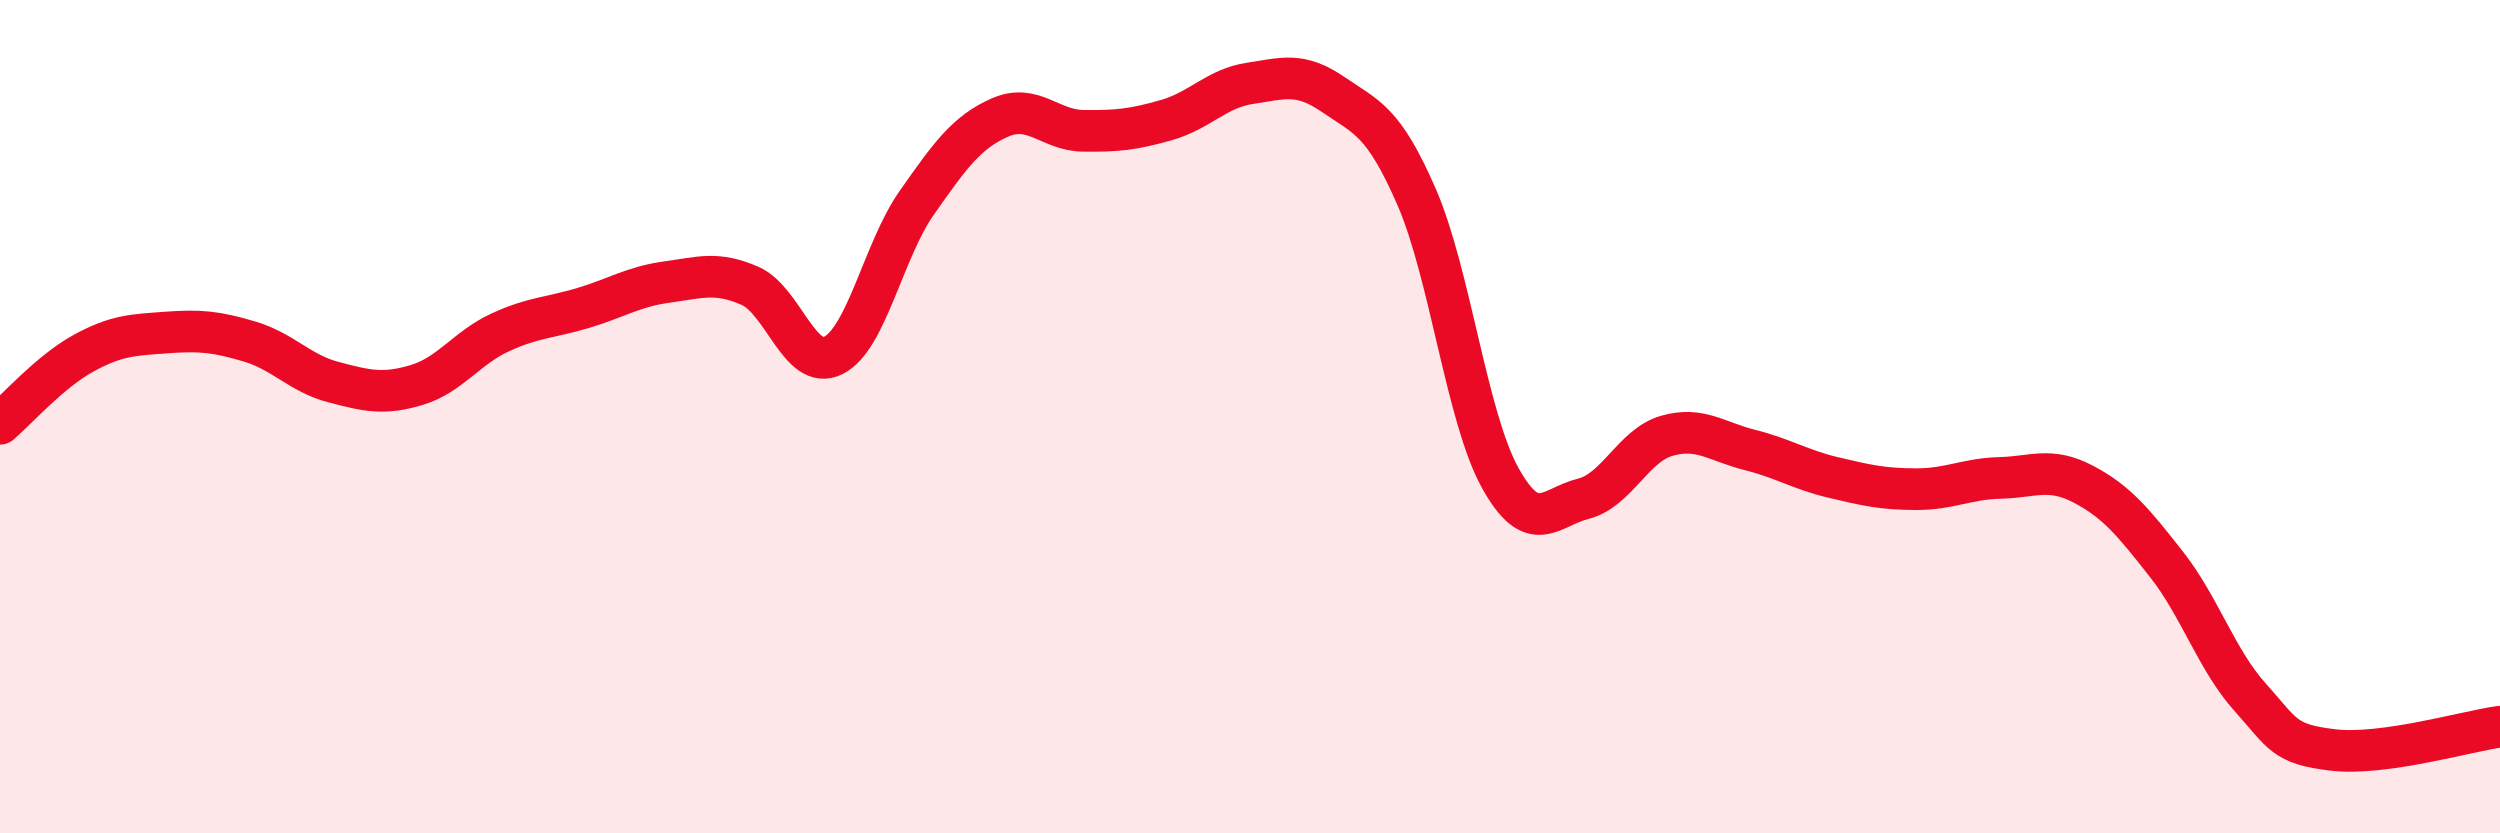 
    <svg width="60" height="20" viewBox="0 0 60 20" xmlns="http://www.w3.org/2000/svg">
      <path
        d="M 0,10.17 C 0.4,9.83 1.2,8.92 2,8.48 C 2.8,8.04 3.2,8.04 4,7.98 C 4.8,7.92 5.2,7.96 6,8.2 C 6.8,8.44 7.2,8.96 8,9.17 C 8.8,9.38 9.2,9.48 10,9.24 C 10.8,9 11.2,8.35 12,7.98 C 12.8,7.61 13.2,7.63 14,7.39 C 14.8,7.15 15.2,6.88 16,6.77 C 16.8,6.66 17.2,6.51 18,6.86 C 18.8,7.21 19.2,8.93 20,8.53 C 20.8,8.13 21.2,6.01 22,4.87 C 22.8,3.73 23.2,3.17 24,2.82 C 24.8,2.47 25.2,3.13 26,3.14 C 26.8,3.15 27.2,3.11 28,2.88 C 28.8,2.65 29.2,2.12 30,2 C 30.8,1.88 31.2,1.72 32,2.27 C 32.8,2.82 33.2,2.89 34,4.73 C 34.8,6.57 35.2,10.01 36,11.46 C 36.8,12.91 37.2,12.17 38,11.97 C 38.8,11.77 39.2,10.69 40,10.46 C 40.8,10.23 41.2,10.6 42,10.8 C 42.8,11 43.2,11.27 44,11.46 C 44.8,11.65 45.2,11.74 46,11.74 C 46.8,11.74 47.2,11.49 48,11.47 C 48.8,11.45 49.2,11.2 50,11.62 C 50.8,12.04 51.2,12.53 52,13.55 C 52.8,14.57 53.2,15.84 54,16.73 C 54.8,17.62 54.8,17.86 56,18 C 57.2,18.14 59.2,17.55 60,17.44L60 20L0 20Z"
        fill="#EB0A25"
        opacity="0.1"
        stroke-linecap="round"
        stroke-linejoin="round"
      />
      <path
        d="M 0,10.17 C 0.4,9.83 1.2,8.92 2,8.48 C 2.8,8.04 3.2,8.04 4,7.98 C 4.8,7.92 5.2,7.96 6,8.2 C 6.8,8.44 7.2,8.96 8,9.17 C 8.8,9.38 9.2,9.48 10,9.24 C 10.8,9 11.2,8.35 12,7.98 C 12.8,7.61 13.2,7.63 14,7.39 C 14.8,7.15 15.2,6.88 16,6.77 C 16.8,6.66 17.2,6.51 18,6.86 C 18.8,7.21 19.2,8.93 20,8.53 C 20.8,8.13 21.2,6.01 22,4.87 C 22.8,3.73 23.2,3.17 24,2.82 C 24.8,2.47 25.2,3.13 26,3.14 C 26.8,3.15 27.2,3.11 28,2.88 C 28.8,2.65 29.2,2.12 30,2 C 30.8,1.88 31.2,1.72 32,2.27 C 32.8,2.82 33.2,2.89 34,4.73 C 34.8,6.57 35.2,10.01 36,11.46 C 36.8,12.91 37.2,12.17 38,11.97 C 38.8,11.77 39.2,10.69 40,10.46 C 40.8,10.23 41.2,10.6 42,10.8 C 42.8,11 43.2,11.27 44,11.46 C 44.8,11.65 45.2,11.74 46,11.74 C 46.8,11.74 47.2,11.49 48,11.47 C 48.8,11.45 49.2,11.2 50,11.62 C 50.8,12.04 51.2,12.53 52,13.55 C 52.8,14.57 53.2,15.84 54,16.73 C 54.8,17.62 54.8,17.86 56,18 C 57.2,18.14 59.2,17.55 60,17.44"
        stroke="#EB0A25"
        stroke-width="1"
        fill="none"
        stroke-linecap="round"
        stroke-linejoin="round"
      />
    </svg>
  